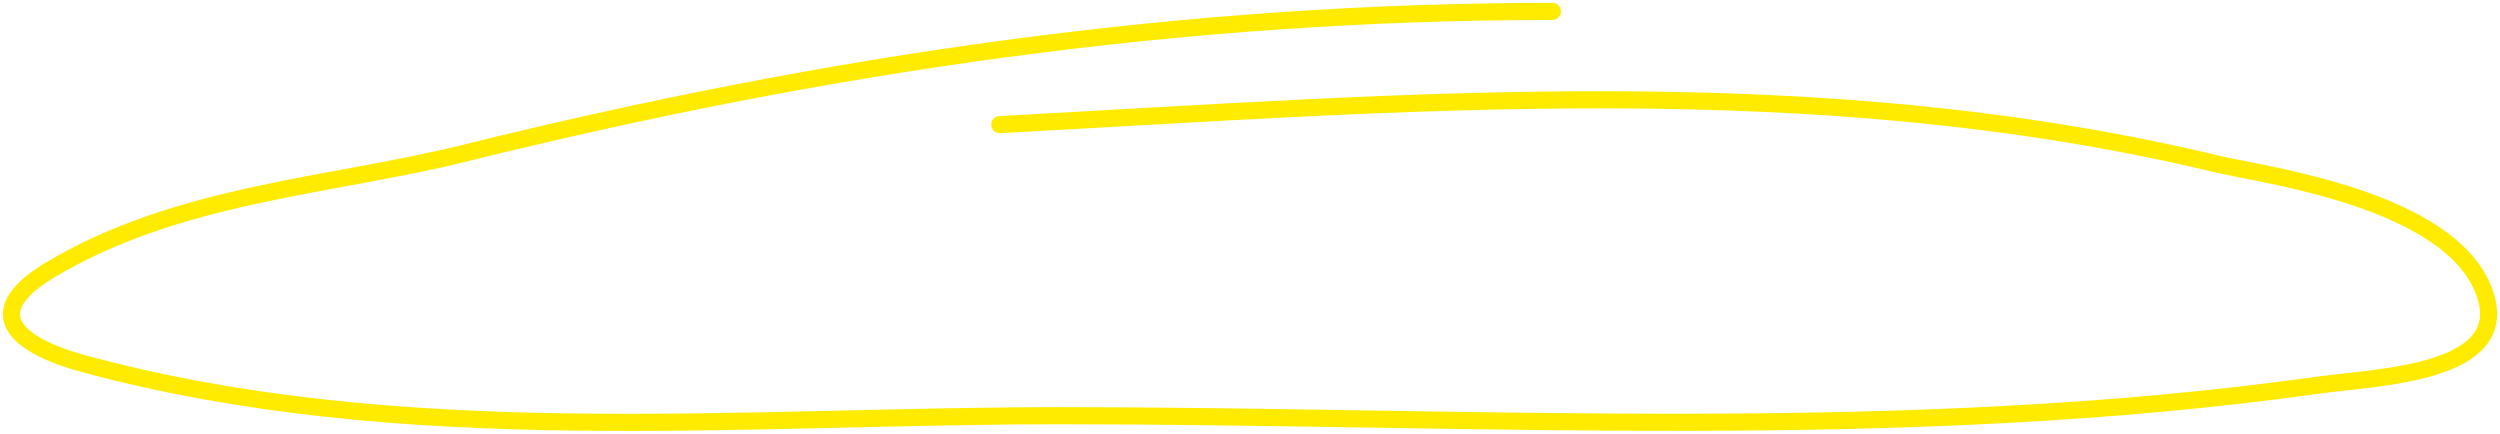 <?xml version="1.0" encoding="UTF-8"?> <svg xmlns="http://www.w3.org/2000/svg" width="438" height="76" viewBox="0 0 438 76" fill="none"> <path d="M271.979 2C207.495 2 144.954 11.088 81.289 26.869C58.03 32.635 31.053 33.906 8.729 47.331C-4.439 55.25 4 60.825 14.596 63.701C70.272 78.817 129.568 72.831 185.728 72.831C258.706 72.831 333.363 77.689 406.147 67.479C416.385 66.043 440.43 65.59 435.288 51.267C429.389 34.834 396.501 30.668 388.544 28.758C317.689 11.751 246.389 18.011 175.167 21.832" stroke="#FFEB00" stroke-width="3" stroke-linecap="round"></path> </svg> 
